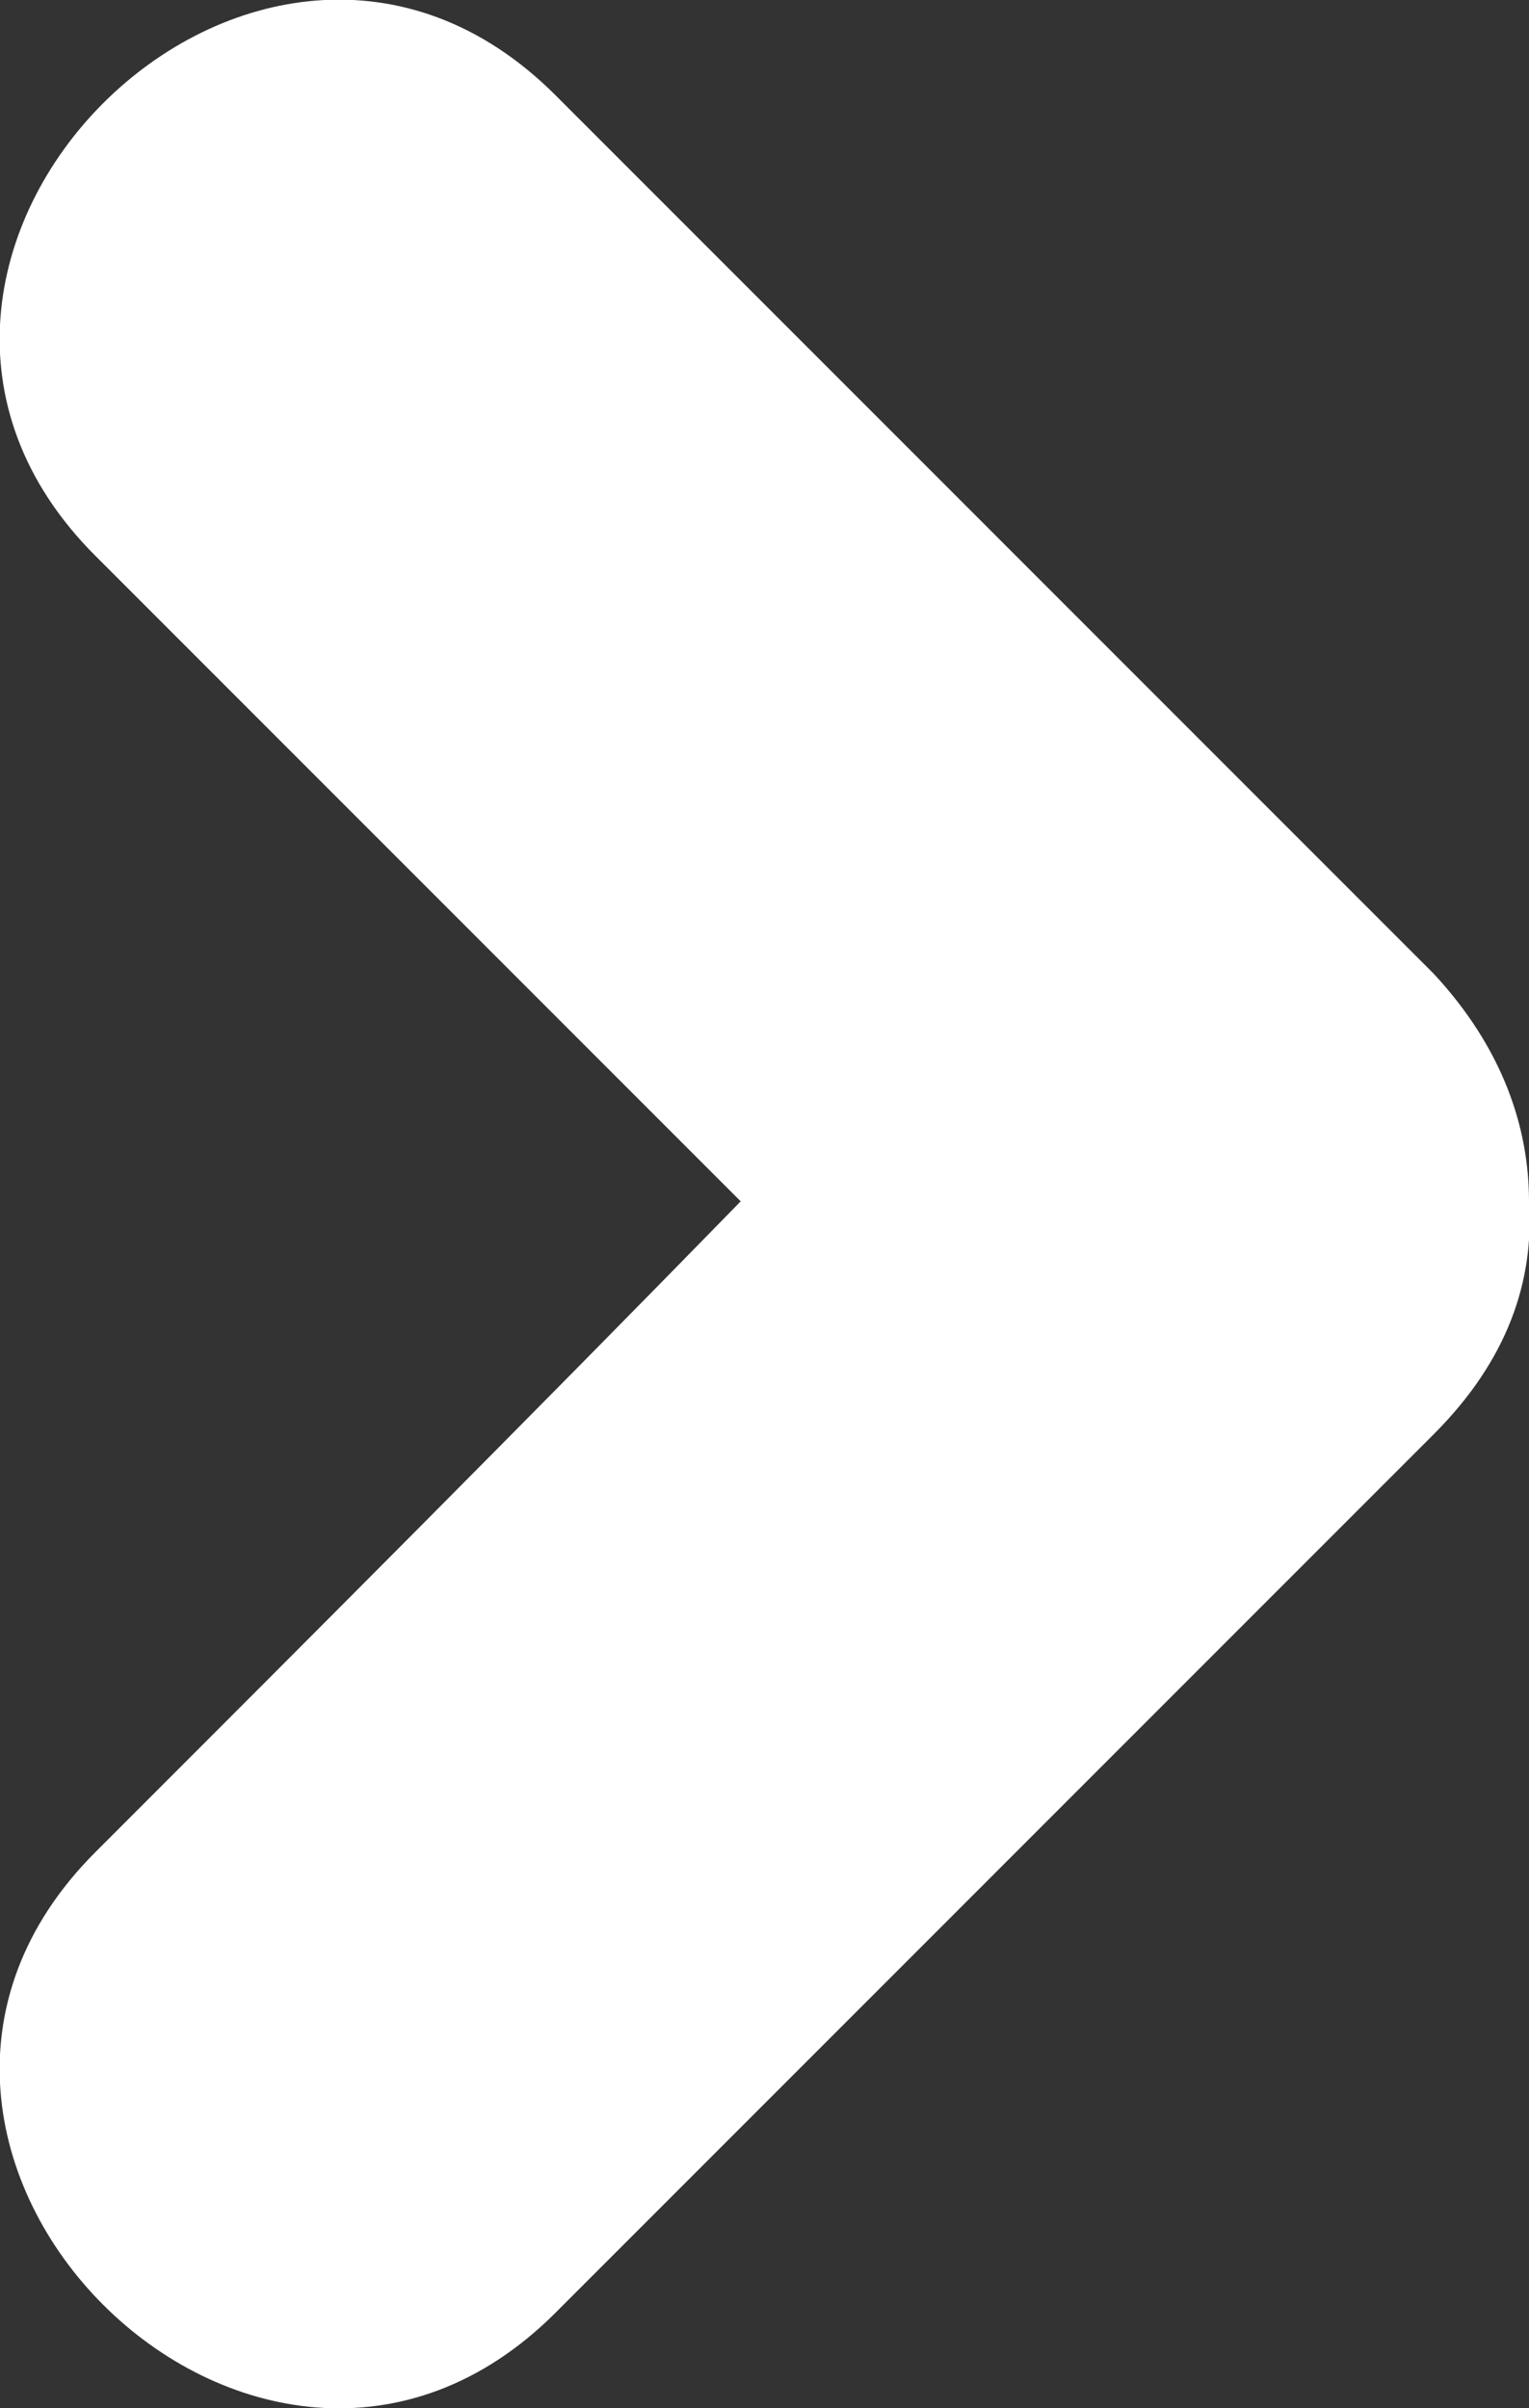 <?xml version="1.0" encoding="utf-8"?>
<!-- Generator: Adobe Illustrator 25.2.3, SVG Export Plug-In . SVG Version: 6.00 Build 0)  -->
<svg version="1.1" id="Capa_1" xmlns="http://www.w3.org/2000/svg" xmlns:xlink="http://www.w3.org/1999/xlink" x="0px" y="0px"
	 viewBox="0 0 28.9 45.5" style="enable-background:new 0 0 28.9 45.5;" xml:space="preserve">
<rect x="0" y="0" width="28.9" height="45.5" fill="#333333" stroke="none"/>
<style type="text/css">
	.st0{fill:#FFFFFF;}
</style>
<path class="st0" d="M27.1,18.4c-5.5-5.5-11-11-16.6-16.6s-14.3,3.1-8.7,8.7c4.1,4.1,8.1,8.1,12.2,12.2C9.9,26.9,5.9,30.9,1.8,35
	c-5.6,5.6,3.1,14.3,8.7,8.7c5.5-5.5,11-11,16.6-16.6c1.4-1.4,1.9-2.9,1.8-4.4C28.9,21.3,28.4,19.8,27.1,18.4z"/>
<path class="st0" d="M85.6,12.6"/>
</svg>
